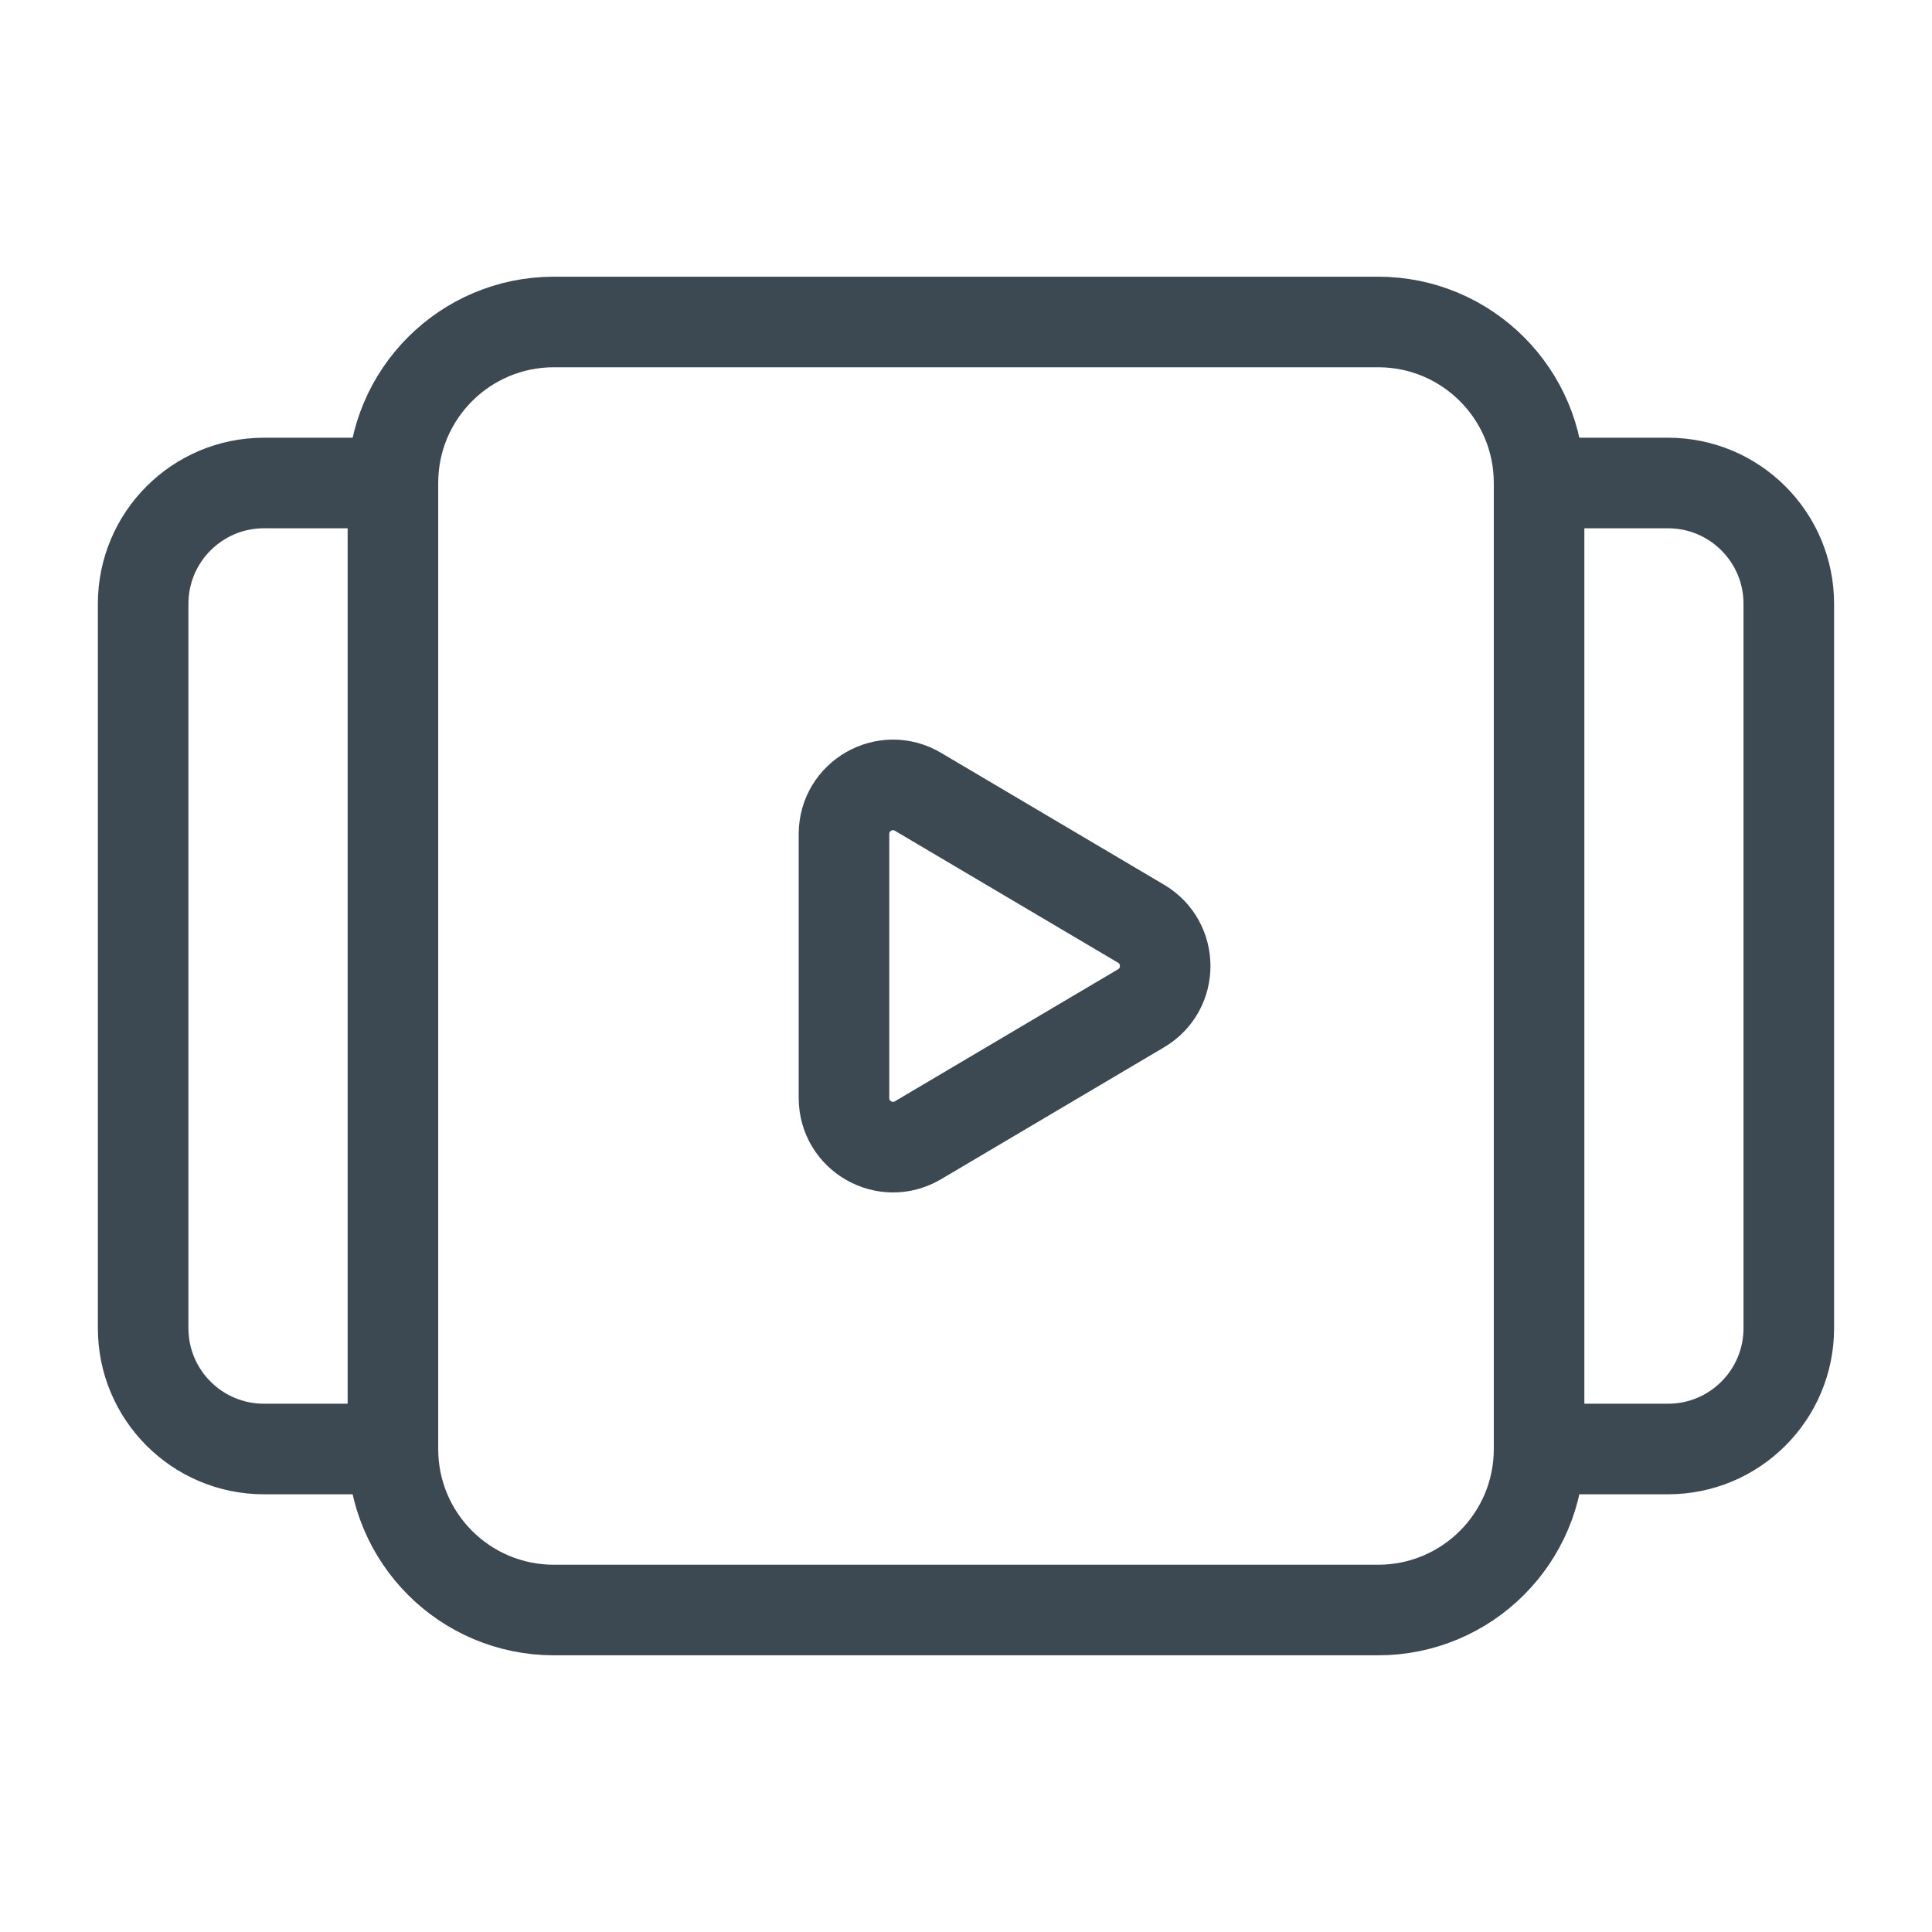 <svg width="32" height="32" viewBox="0 0 32 32" fill="none" xmlns="http://www.w3.org/2000/svg">
<path fill-rule="evenodd" clip-rule="evenodd" d="M25.492 8V24C25.492 25.474 24.299 26.667 22.825 26.667H9.174C7.701 26.667 6.508 25.474 6.508 24V8C6.508 6.527 7.701 5.333 9.174 5.333H22.826C24.299 5.333 25.492 6.527 25.492 8Z" stroke="#3C4852" stroke-width="1.5" stroke-linecap="round" stroke-linejoin="round"/>
<path d="M25.492 8H27.628C28.732 8 29.628 8.896 29.628 10V22C29.628 23.104 28.732 24 27.628 24H25.492" stroke="#3C4852" stroke-width="1.5" stroke-linecap="round" stroke-linejoin="round"/>
<path d="M6.508 24H4.371C3.267 24 2.371 23.104 2.371 22V10C2.371 8.896 3.267 8 4.371 8H6.507" stroke="#3C4852" stroke-width="1.5" stroke-linecap="round" stroke-linejoin="round"/>
<path fill-rule="evenodd" clip-rule="evenodd" d="M15.205 13.115L18.9 15.3C19.432 15.615 19.432 16.386 18.9 16.7L15.205 18.886C14.662 19.207 13.979 18.815 13.979 18.186V13.815C13.979 13.184 14.664 12.794 15.205 13.115V13.115Z" stroke="#3C4852" stroke-width="1.5" stroke-linecap="round" stroke-linejoin="round"/>
</svg>
